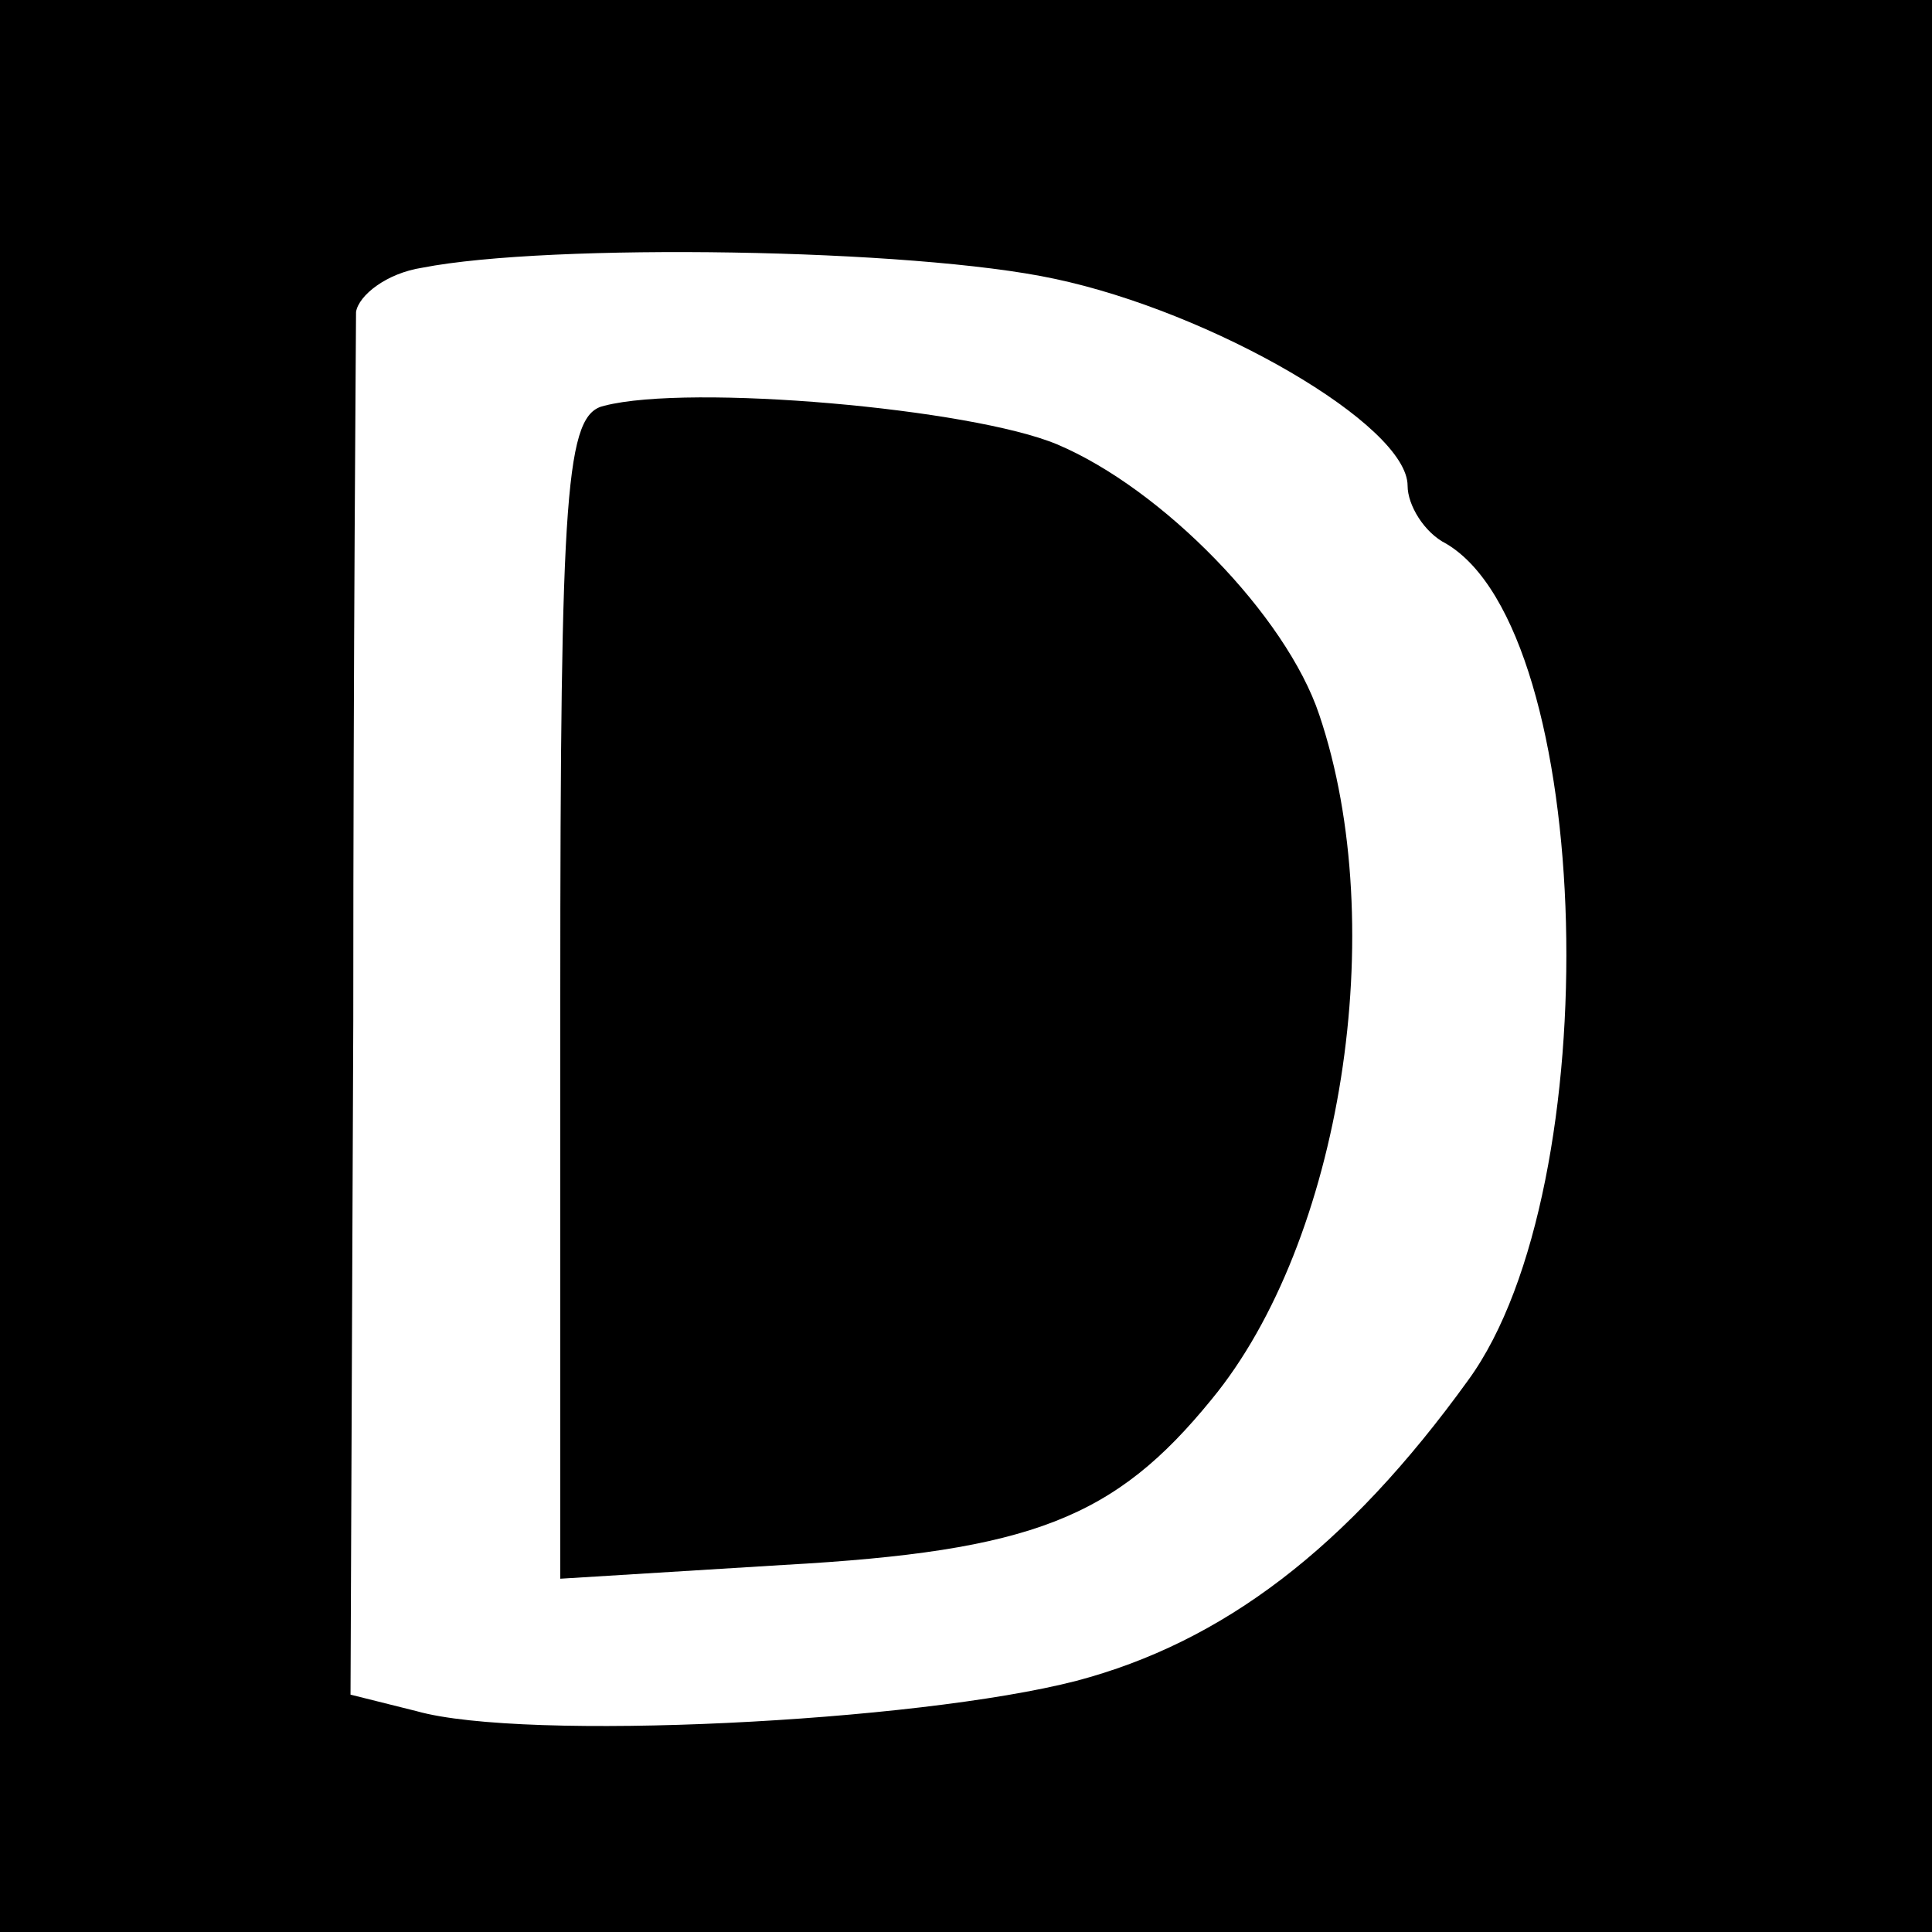 <?xml version="1.0" standalone="no"?>
<!DOCTYPE svg PUBLIC "-//W3C//DTD SVG 20010904//EN"
 "http://www.w3.org/TR/2001/REC-SVG-20010904/DTD/svg10.dtd">
<svg version="1.0" xmlns="http://www.w3.org/2000/svg"
 width="70pt" height="70pt" viewBox="0 0 70 70"
 preserveAspectRatio="xMidYMid meet">
<g transform="translate(0,70) scale(0.1,-0.1)"
fill="#000000" stroke="none">
<path d="M0 350 l0 -350 350 0 350 0 0 350 0 350 -350 0 -350 0 0 -350z m382
249 c57 -12 128 -53 128 -75 0 -7 6 -17 14 -21 54 -32 59 -233 8 -303 -44 -61
-89 -95 -142 -109 -58 -15 -200 -22 -239 -11 l-24 6 1 244 c0 135 1 250 1 257
1 6 11 14 24 16 46 9 178 7 229 -4z"/>
<path d="M219 553 c-14 -3 -16 -29 -16 -215 l0 -210 81 5 c90 5 120 17 155 60
47 57 65 171 39 248 -12 36 -57 82 -95 98 -31 13 -133 22 -164 14z"/>
</g>
</svg>
